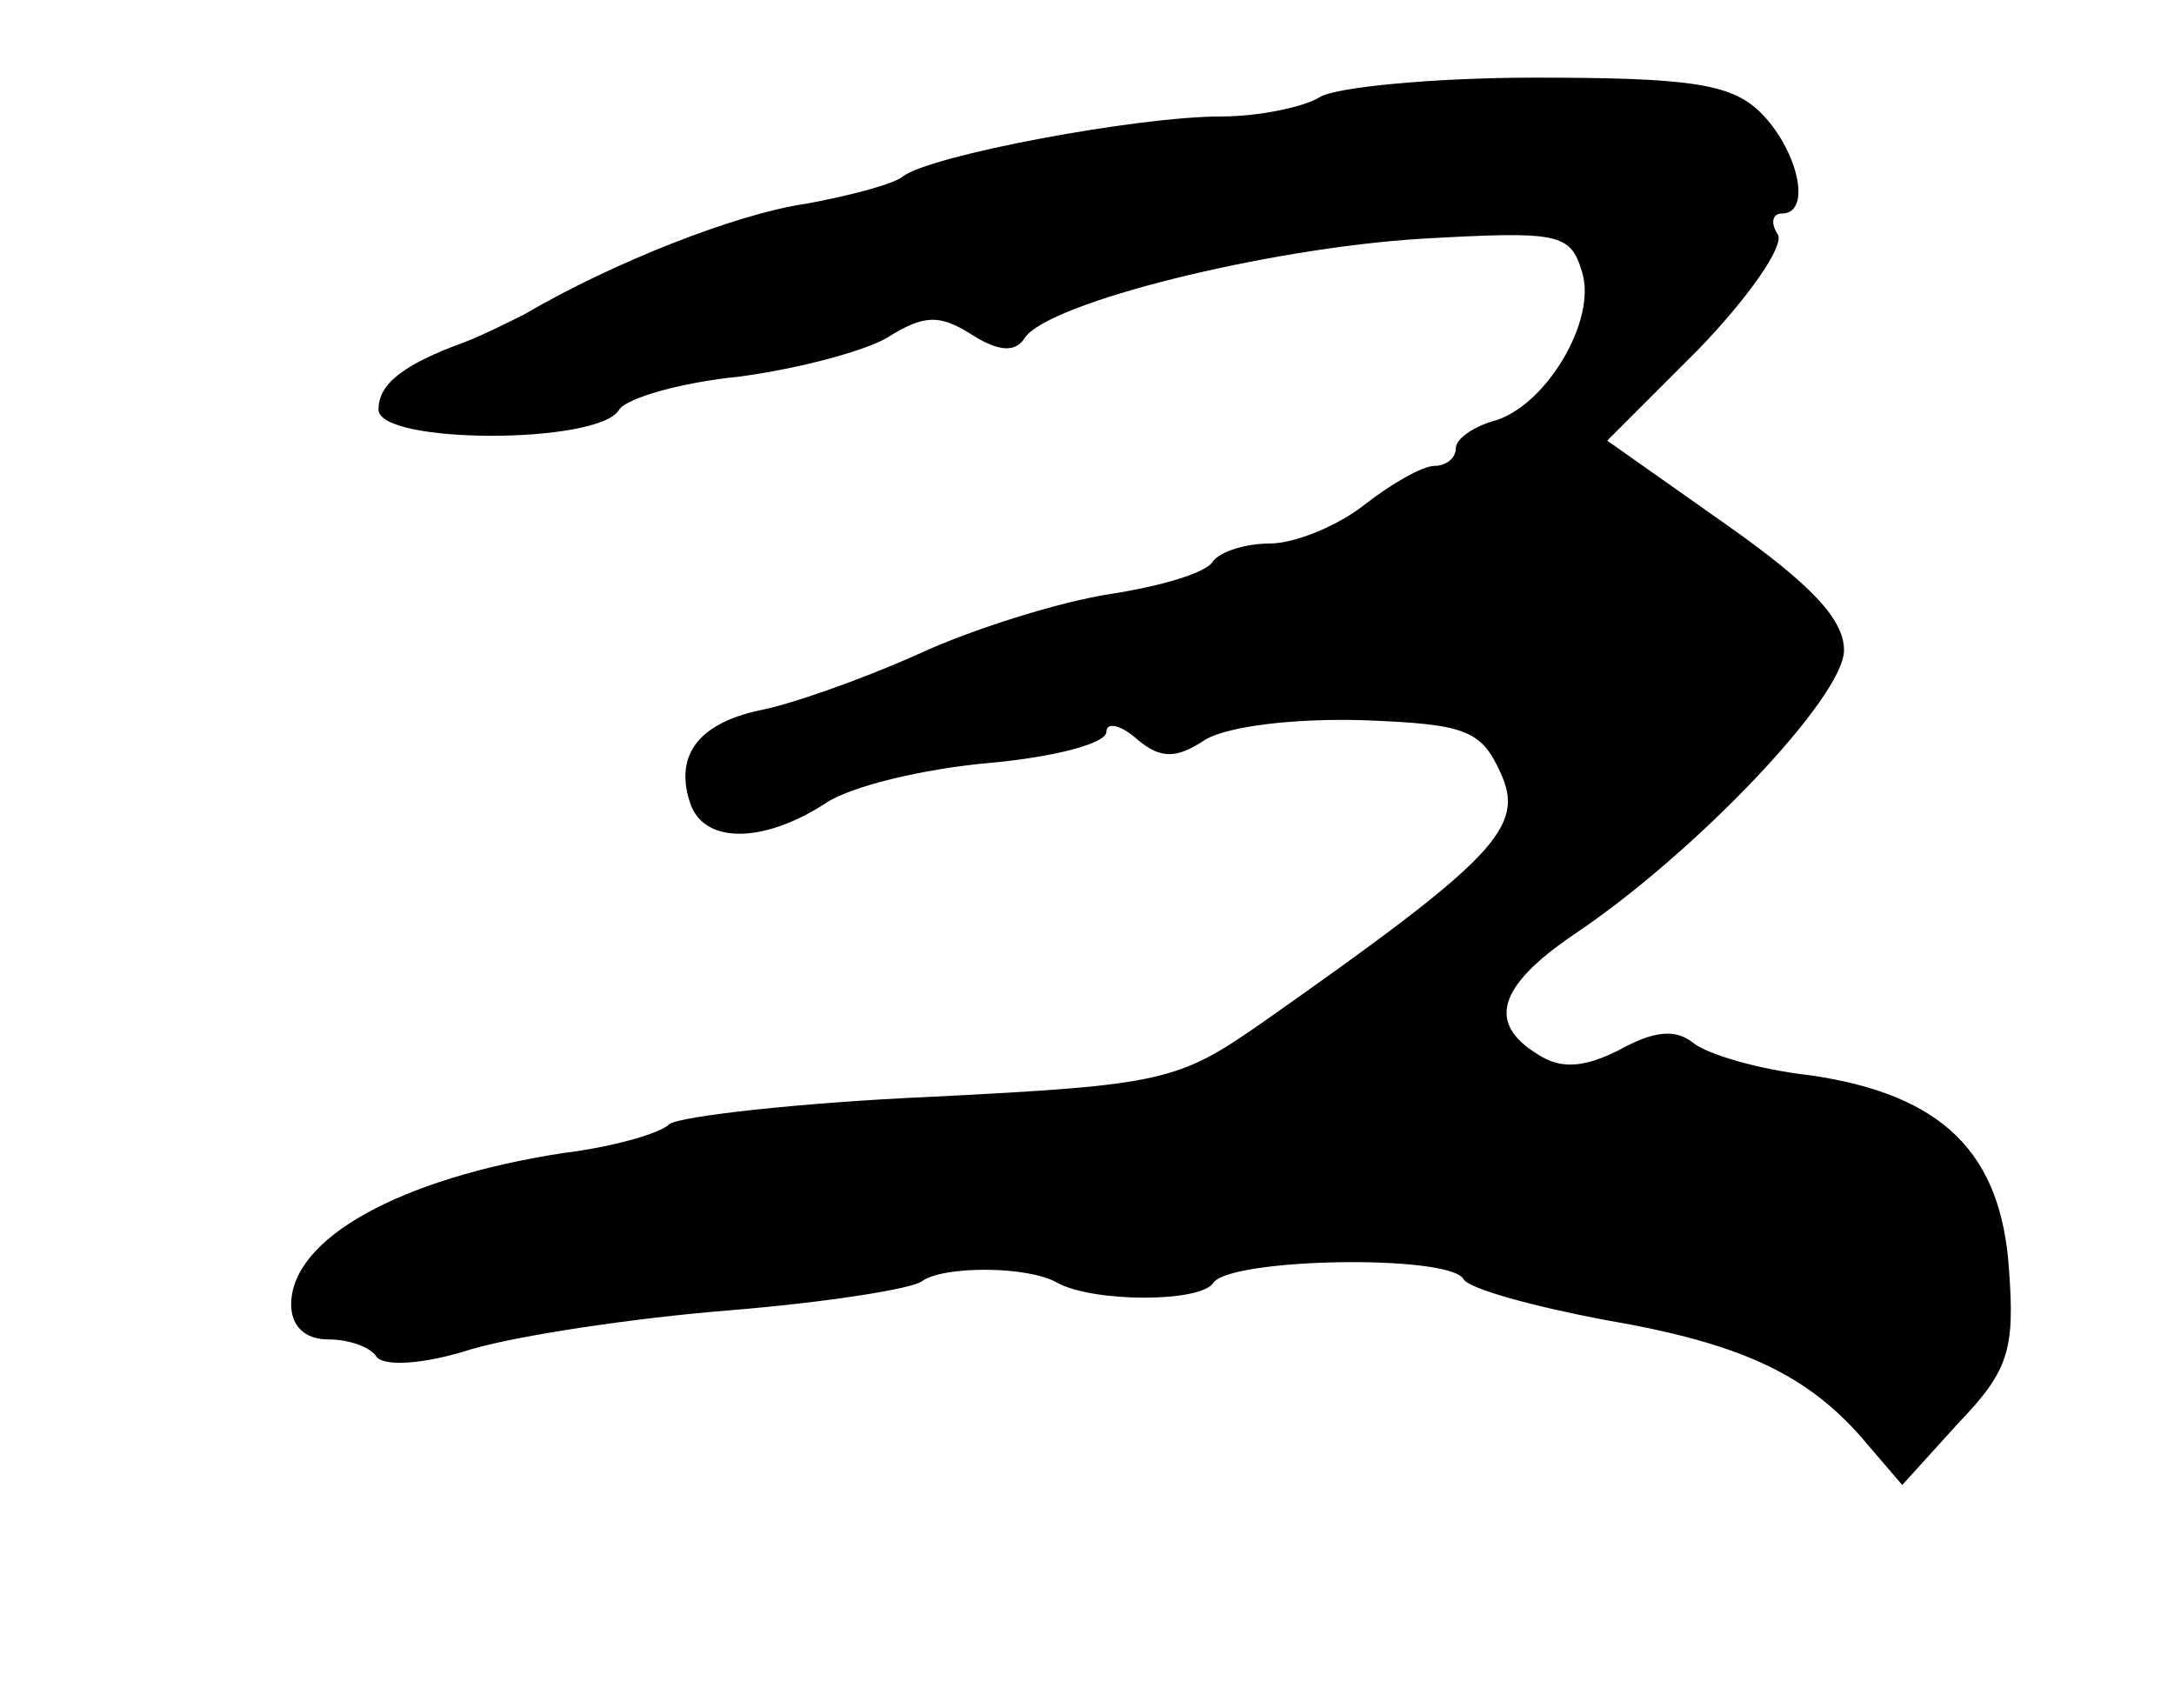 <?xml version="1.0" standalone="no"?>
<!DOCTYPE svg PUBLIC "-//W3C//DTD SVG 20010904//EN"
 "http://www.w3.org/TR/2001/REC-SVG-20010904/DTD/svg10.dtd">
<svg version="1.0" xmlns="http://www.w3.org/2000/svg"
 width="112pt" height="88pt" viewBox="0 0 112 88"
 preserveAspectRatio="xMidYMid meet">
<g transform="translate(0,88) scale(0.1,-0.1)"
fill="#000000" stroke="none">
<path d="M680 830 c-8 -5 -31 -10 -51 -10 -43 0 -150 -20 -164 -31 -5 -4 -28
-10 -50 -14 -35 -5 -99 -30 -145 -57 -8 -4 -22 -11 -30 -14 -33 -12 -45 -22
-45 -35 0 -18 114 -18 124 0 4 6 32 14 62 17 30 4 64 13 76 20 19 12 27 12 43
2 14 -9 23 -10 28 -2 12 18 124 46 204 51 71 4 77 3 83 -17 8 -25 -19 -70 -46
-77 -10 -3 -19 -9 -19 -14 0 -5 -5 -9 -11 -9 -6 0 -22 -9 -36 -20 -14 -11 -36
-20 -49 -20 -12 0 -25 -4 -29 -9 -3 -6 -27 -13 -53 -17 -26 -4 -71 -18 -99
-31 -29 -13 -66 -26 -82 -29 -32 -7 -44 -24 -35 -49 8 -20 38 -19 69 1 13 9
51 18 85 21 33 3 60 10 60 16 0 5 7 4 16 -4 12 -10 20 -10 35 0 12 7 46 11 81
10 53 -2 61 -5 71 -27 13 -28 -2 -44 -123 -129 -43 -30 -51 -32 -170 -38 -68
-3 -129 -10 -135 -14 -5 -5 -30 -12 -55 -15 -84 -13 -140 -44 -140 -78 0 -11
7 -18 19 -18 11 0 22 -4 25 -9 4 -5 24 -4 49 4 24 7 83 16 133 20 49 4 94 11
99 15 11 8 55 8 70 -1 19 -10 73 -10 80 0 8 13 122 15 129 2 3 -5 36 -14 73
-21 70 -12 105 -28 135 -64 l18 -21 29 32 c26 27 29 38 26 79 -4 60 -34 90
-102 100 -27 3 -54 11 -61 17 -9 7 -20 6 -38 -4 -18 -9 -30 -10 -42 -2 -26 16
-20 35 18 61 63 42 140 123 140 147 0 16 -17 34 -61 65 l-61 43 47 47 c26 27
44 53 41 59 -4 6 -3 11 2 11 16 0 8 34 -12 53 -15 14 -37 17 -115 17 -53 0
-103 -5 -111 -10z"/>
</g>
</svg>
